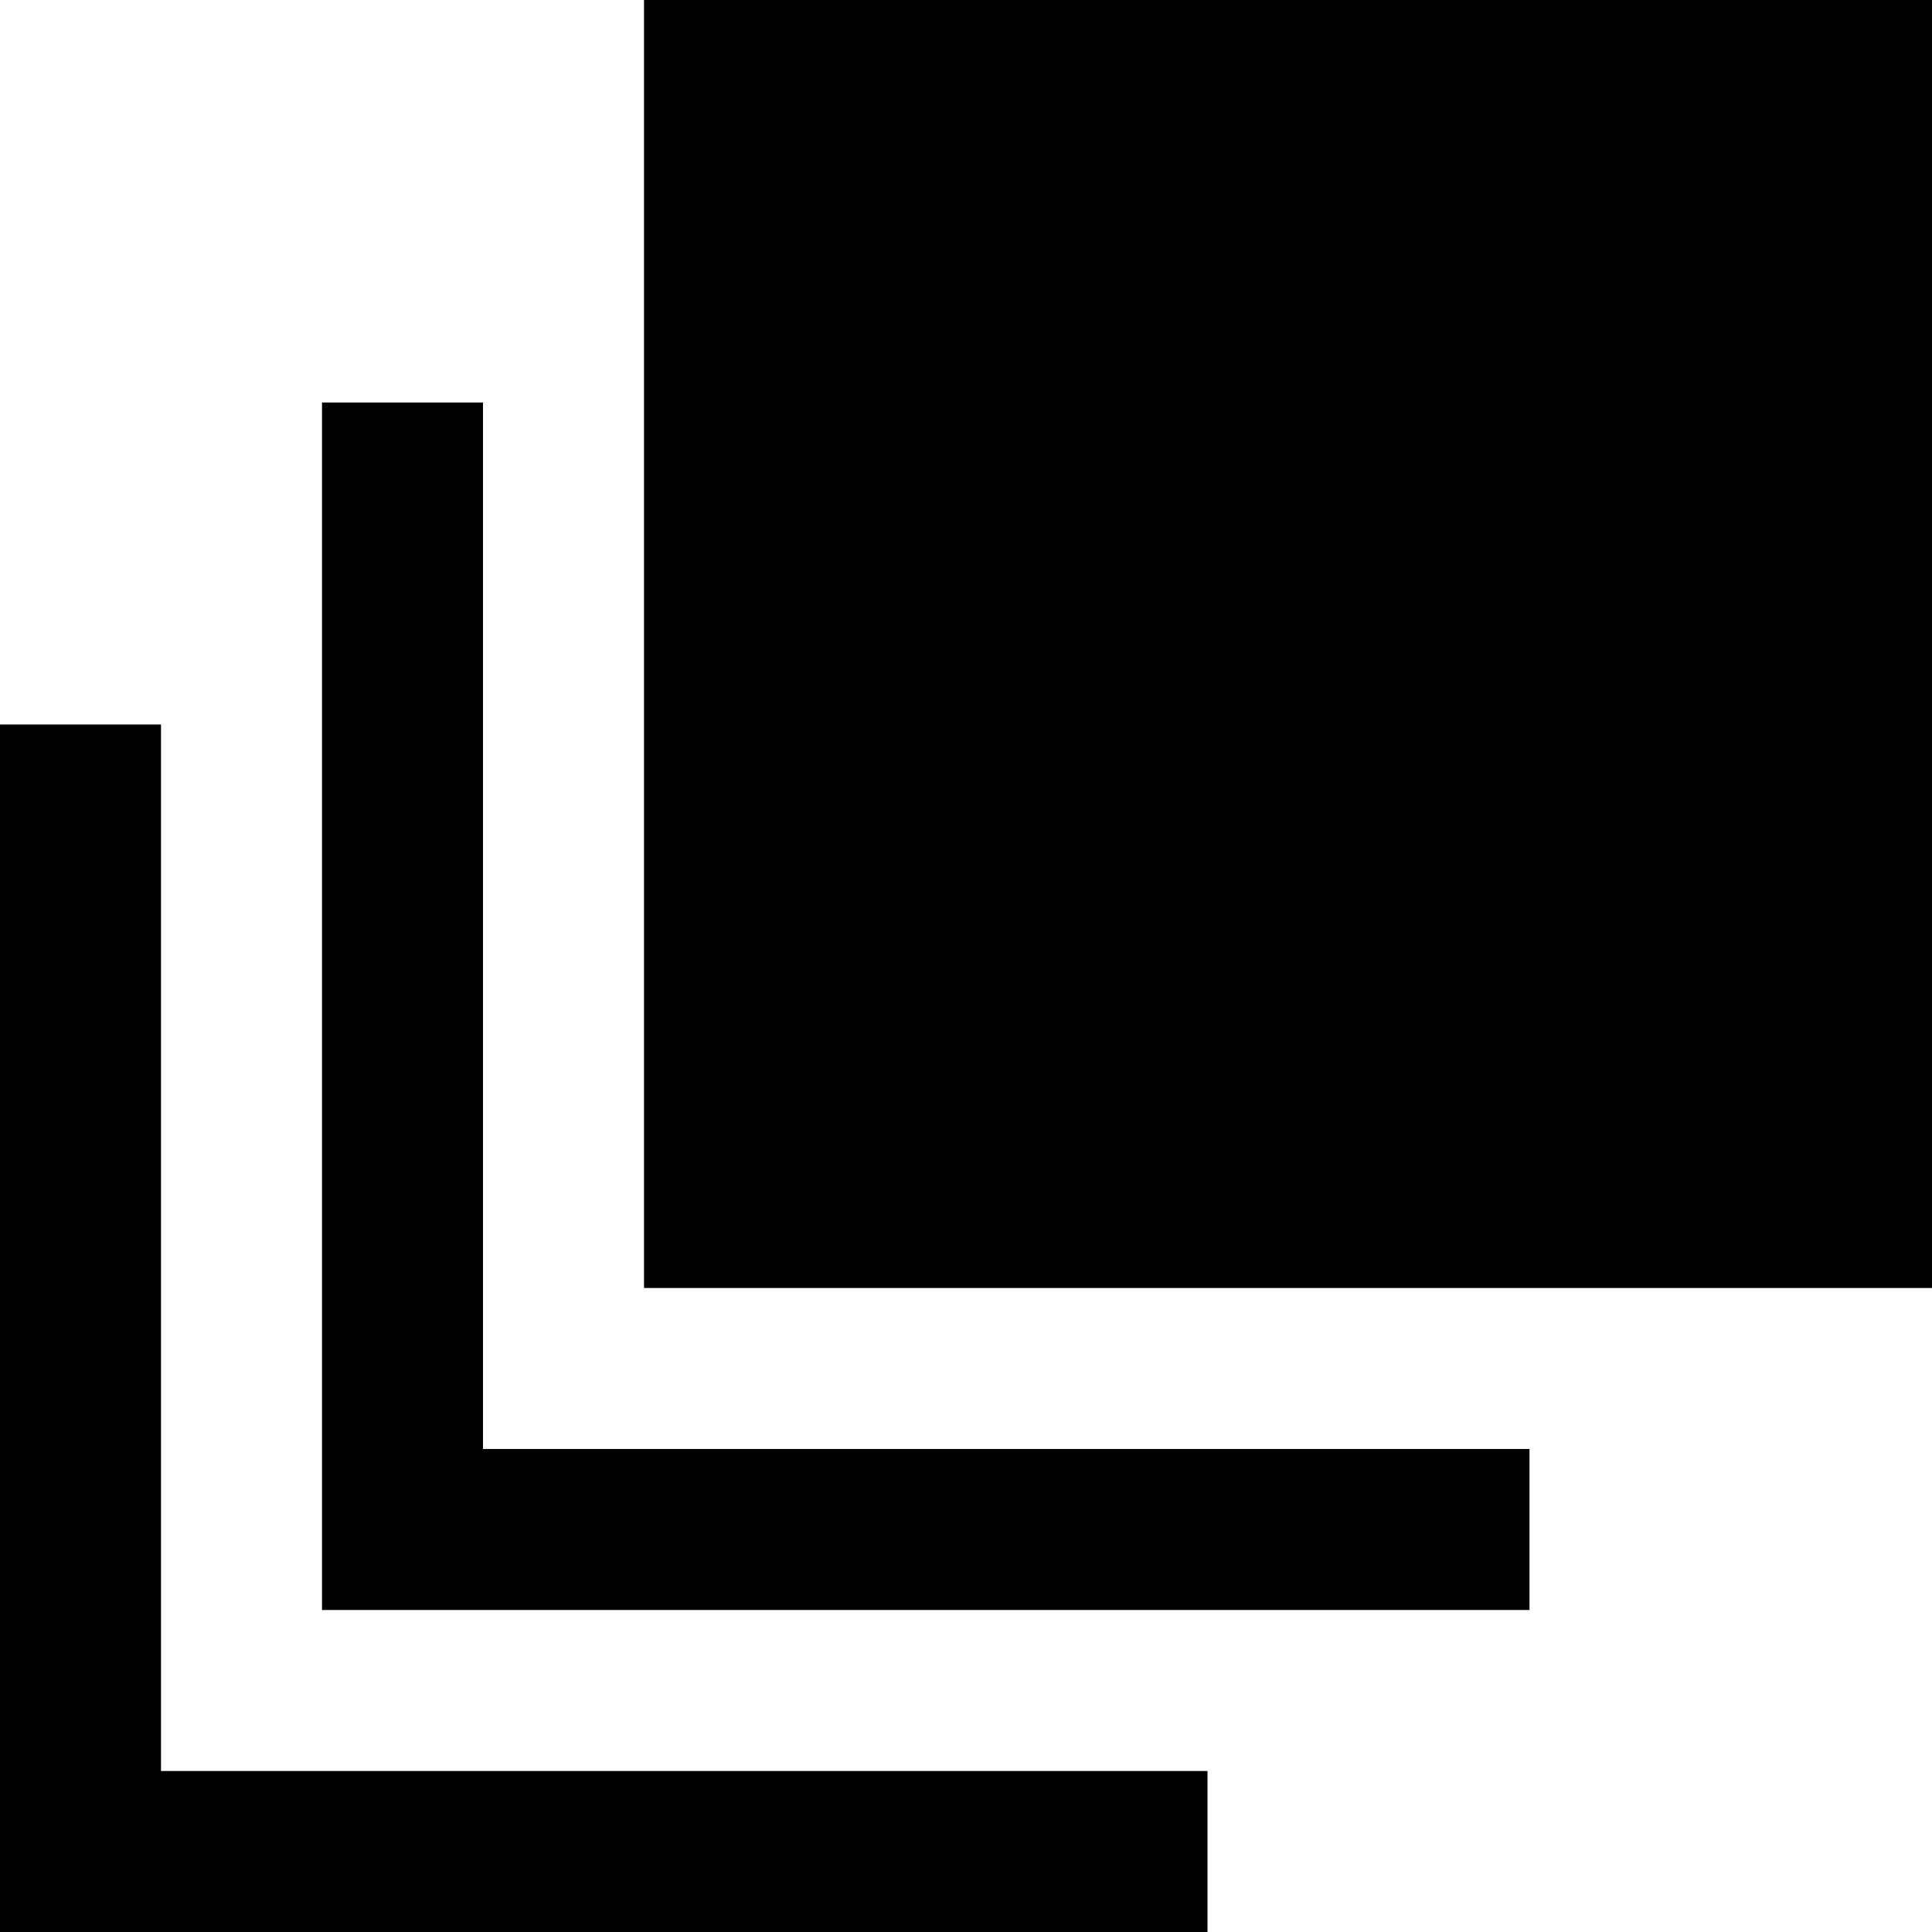 <?xml version="1.0" encoding="utf-8"?>

<!-- Uploaded to: SVG Repo, www.svgrepo.com, Generator: SVG Repo Mixer Tools -->
<svg fill="#000000" height="800px" width="800px" version="1.1" id="Filled_Icons" xmlns="http://www.w3.org/2000/svg" xmlns:xlink="http://www.w3.org/1999/xlink" x="0px"
	 y="0px" viewBox="0 0 24 24" enable-background="new 0 0 24 24" xml:space="preserve">
<g id="Iteration-Filled">
	<path d="M15,24H0V9h2v13h13V24z M19,20H4V5h2v13h13V20z"/>
	<path d="M24,16H8V0h16V16z"/>
</g>
</svg>